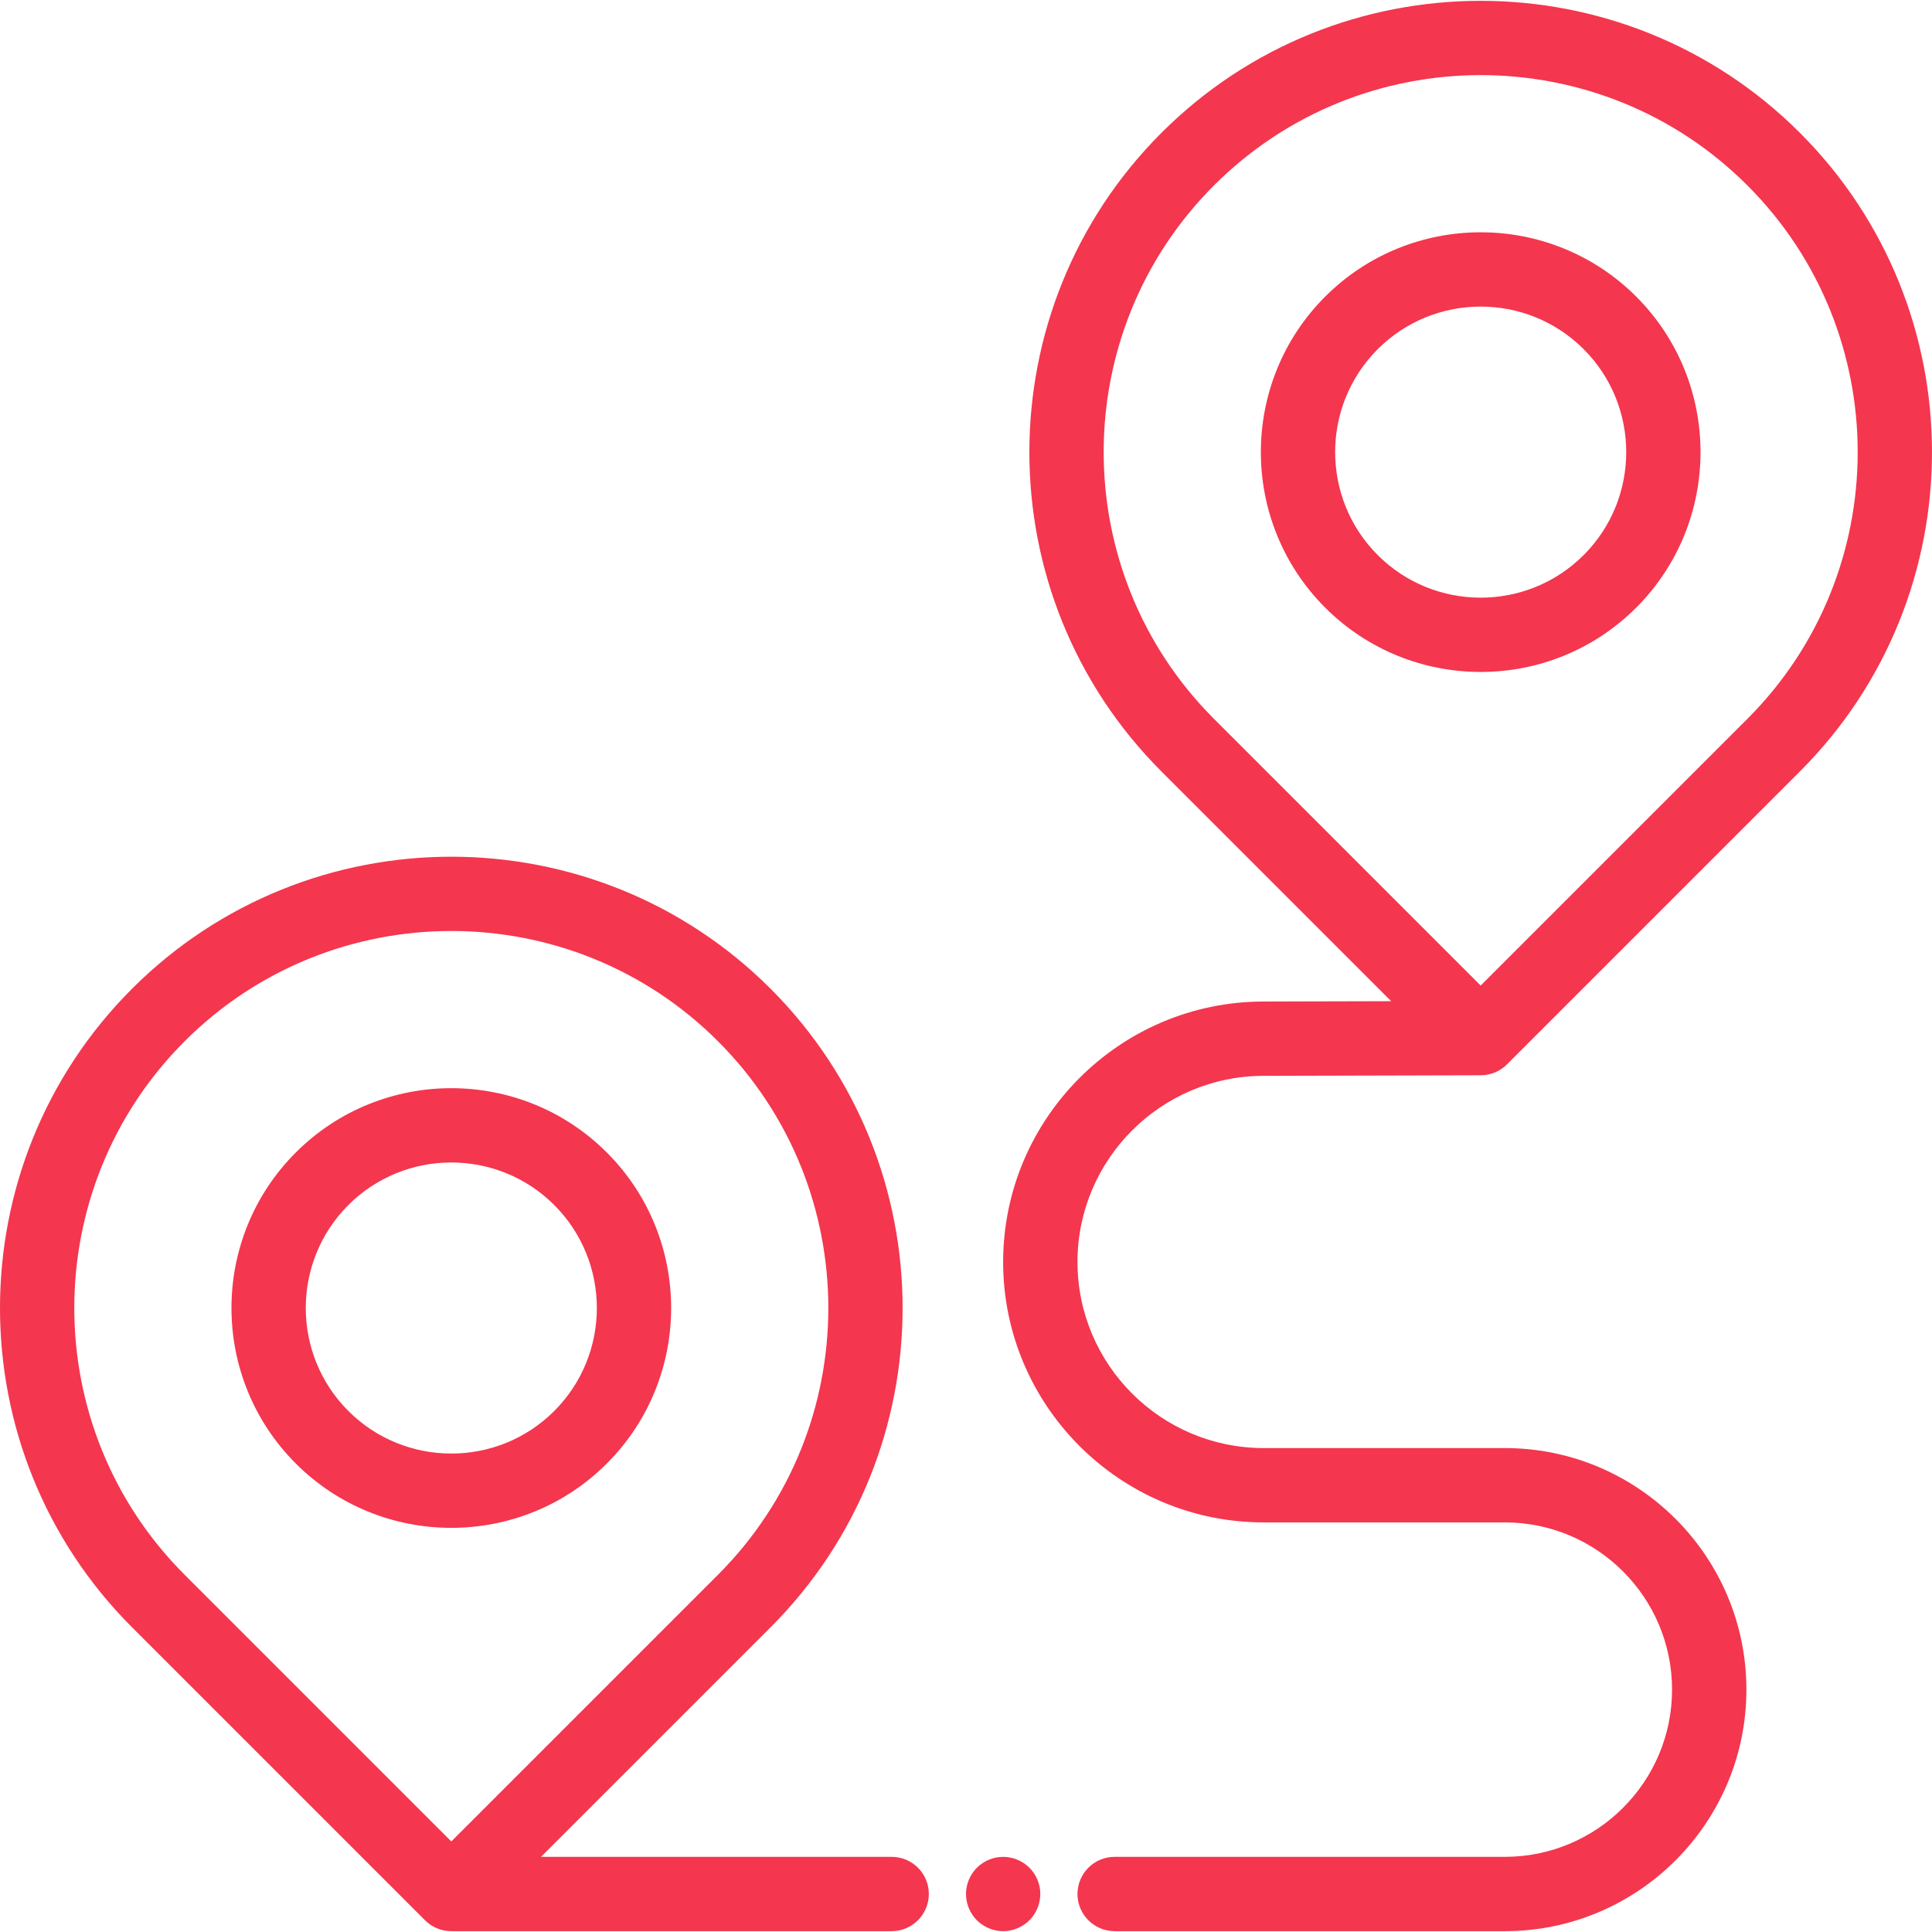 <svg id="SvgjsSvg1067" width="288" height="288" xmlns="http://www.w3.org/2000/svg" version="1.1" xmlns:xlink="http://www.w3.org/1999/xlink" xmlns:svgjs="http://svgjs.com/svgjs"><defs id="SvgjsDefs1068"></defs><g id="SvgjsG1069"><svg xmlns="http://www.w3.org/2000/svg" enable-background="new 0 0 512.001 512.001" viewBox="0 0 512.001 512.001" width="288" height="288"><path d="M433.613 78.605c-22.726-22.725-59.701-22.725-82.427 0-22.725 22.726-22.725 59.702 0 82.427 11.363 11.363 26.288 17.044 41.214 17.044 14.926 0 29.85-5.681 41.213-17.044C456.338 138.307 456.338 101.33 433.613 78.605zM419.685 147.105c-15.045 15.045-39.526 15.045-54.571 0-15.045-15.045-15.045-39.526 0-54.571 7.523-7.523 17.404-11.284 27.286-11.284 9.882 0 19.763 3.761 27.286 11.284C434.73 107.579 434.73 132.06 419.685 147.105zM160.815 305.425c-22.726-22.725-59.701-22.725-82.427 0-22.725 22.726-22.725 59.702 0 82.427 11.363 11.363 26.288 17.044 41.214 17.044s29.85-5.681 41.213-17.044C183.54 365.126 183.54 328.15 160.815 305.425zM146.887 373.925c-15.045 15.045-39.526 15.045-54.571 0-15.045-15.045-15.045-39.527 0-54.571 7.523-7.523 17.404-11.284 27.286-11.284 9.882 0 19.763 3.761 27.286 11.284C161.932 334.399 161.932 358.88 146.887 373.925z" fill="#f4364f" class="color000 svgShape"></path><path d="M236.303 492.083h-92.926l60.834-60.834c46.653-46.654 46.653-122.566 0-169.221-46.654-46.653-122.567-46.653-169.222 0-46.653 46.654-46.653 122.566 0 169.221l77.647 77.646c.031.032.067.058.098.09.2.195.405.384.62.561.123.102.253.19.379.284.131.097.259.199.395.29.146.097.296.182.446.271.127.076.25.155.38.225.151.081.305.149.46.222.138.065.273.134.414.192.15.062.302.112.454.165.152.054.301.113.457.16.151.045.304.079.457.117.16.04.316.085.479.117.173.034.35.055.524.08.143.021.284.047.428.062.323.031.647.049.972.049h116.703c5.438 0 9.848-4.409 9.848-9.848S241.743 492.083 236.303 492.083zM48.919 417.321c-38.976-38.975-38.976-102.391 0-141.365 19.487-19.488 45.085-29.231 70.682-29.231 25.598 0 51.195 9.744 70.682 29.231 38.975 38.974 38.975 102.39 0 141.365l-70.682 70.682L48.919 417.321zM272.809 494.969c-.452-.453-.953-.867-1.495-1.221-.532-.355-1.103-.66-1.704-.906-.591-.246-1.21-.443-1.841-.561-1.27-.256-2.57-.256-3.841 0-.63.118-1.251.315-1.852.561-.592.246-1.162.552-1.694.906-.543.354-1.045.768-1.498 1.221-1.832 1.832-2.885 4.373-2.885 6.963 0 .64.068 1.29.197 1.92.117.63.314 1.251.56 1.842.246.601.542 1.172.906 1.704.354.542.768 1.044 1.221 1.497.453.453.955.867 1.498 1.221.532.354 1.102.66 1.694.906.601.246 1.221.443 1.851.571.63.128 1.28.187 1.92.187.639 0 1.29-.059 1.92-.187.63-.128 1.251-.325 1.841-.571.601-.246 1.172-.552 1.704-.906.542-.355 1.044-.768 1.497-1.221.454-.453.868-.955 1.221-1.497.355-.532.66-1.103.906-1.704.246-.591.443-1.211.561-1.842.128-.63.197-1.28.197-1.92C275.696 499.341 274.642 496.8 272.809 494.969zM334.734 285.113l57.69-.153c.078 0 .153-.01.23-.012.243-.006.487-.015.729-.038.15-.015.295-.042.442-.064.17-.025.341-.045.51-.079.161-.032.319-.077.478-.116.153-.038.306-.073.458-.119.155-.047.304-.105.456-.159.152-.054.304-.105.453-.167.142-.059.279-.128.418-.194.153-.072.306-.141.456-.221.132-.071.257-.152.386-.227.148-.088.296-.172.44-.269.136-.092.264-.193.395-.291.126-.095.255-.183.377-.284.174-.144.338-.298.501-.453.069-.065.143-.122.21-.189l77.647-77.647c46.653-46.654 46.653-122.566 0-169.22-46.654-46.653-122.567-46.654-169.222 0-46.653 46.654-46.653 122.566 0 169.221l60.897 60.896-34.002.09c-37.955.1-68.835 31.061-68.835 69.016 0 38.056 30.961 69.016 69.016 69.016h63.936c24.437 0 44.317 19.881 44.317 44.317 0 24.437-19.881 44.317-44.317 44.317H295.394c-5.438 0-9.848 4.409-9.848 9.848 0 5.439 4.41 9.848 9.848 9.848h103.407c35.297 0 64.014-28.717 64.014-64.014 0-35.297-28.717-64.014-64.014-64.014h-63.936c-27.194 0-49.319-22.124-49.319-49.319C285.545 307.309 307.611 285.185 334.734 285.113zM321.717 190.502c-38.975-38.975-38.975-102.391 0-141.365 19.487-19.488 45.085-29.231 70.682-29.231 25.598 0 51.195 9.744 70.682 29.231 38.974 38.975 38.974 102.39 0 141.365l-70.682 70.682L321.717 190.502z" fill="#f4364f" class="color000 svgShape"></path></svg></g></svg>